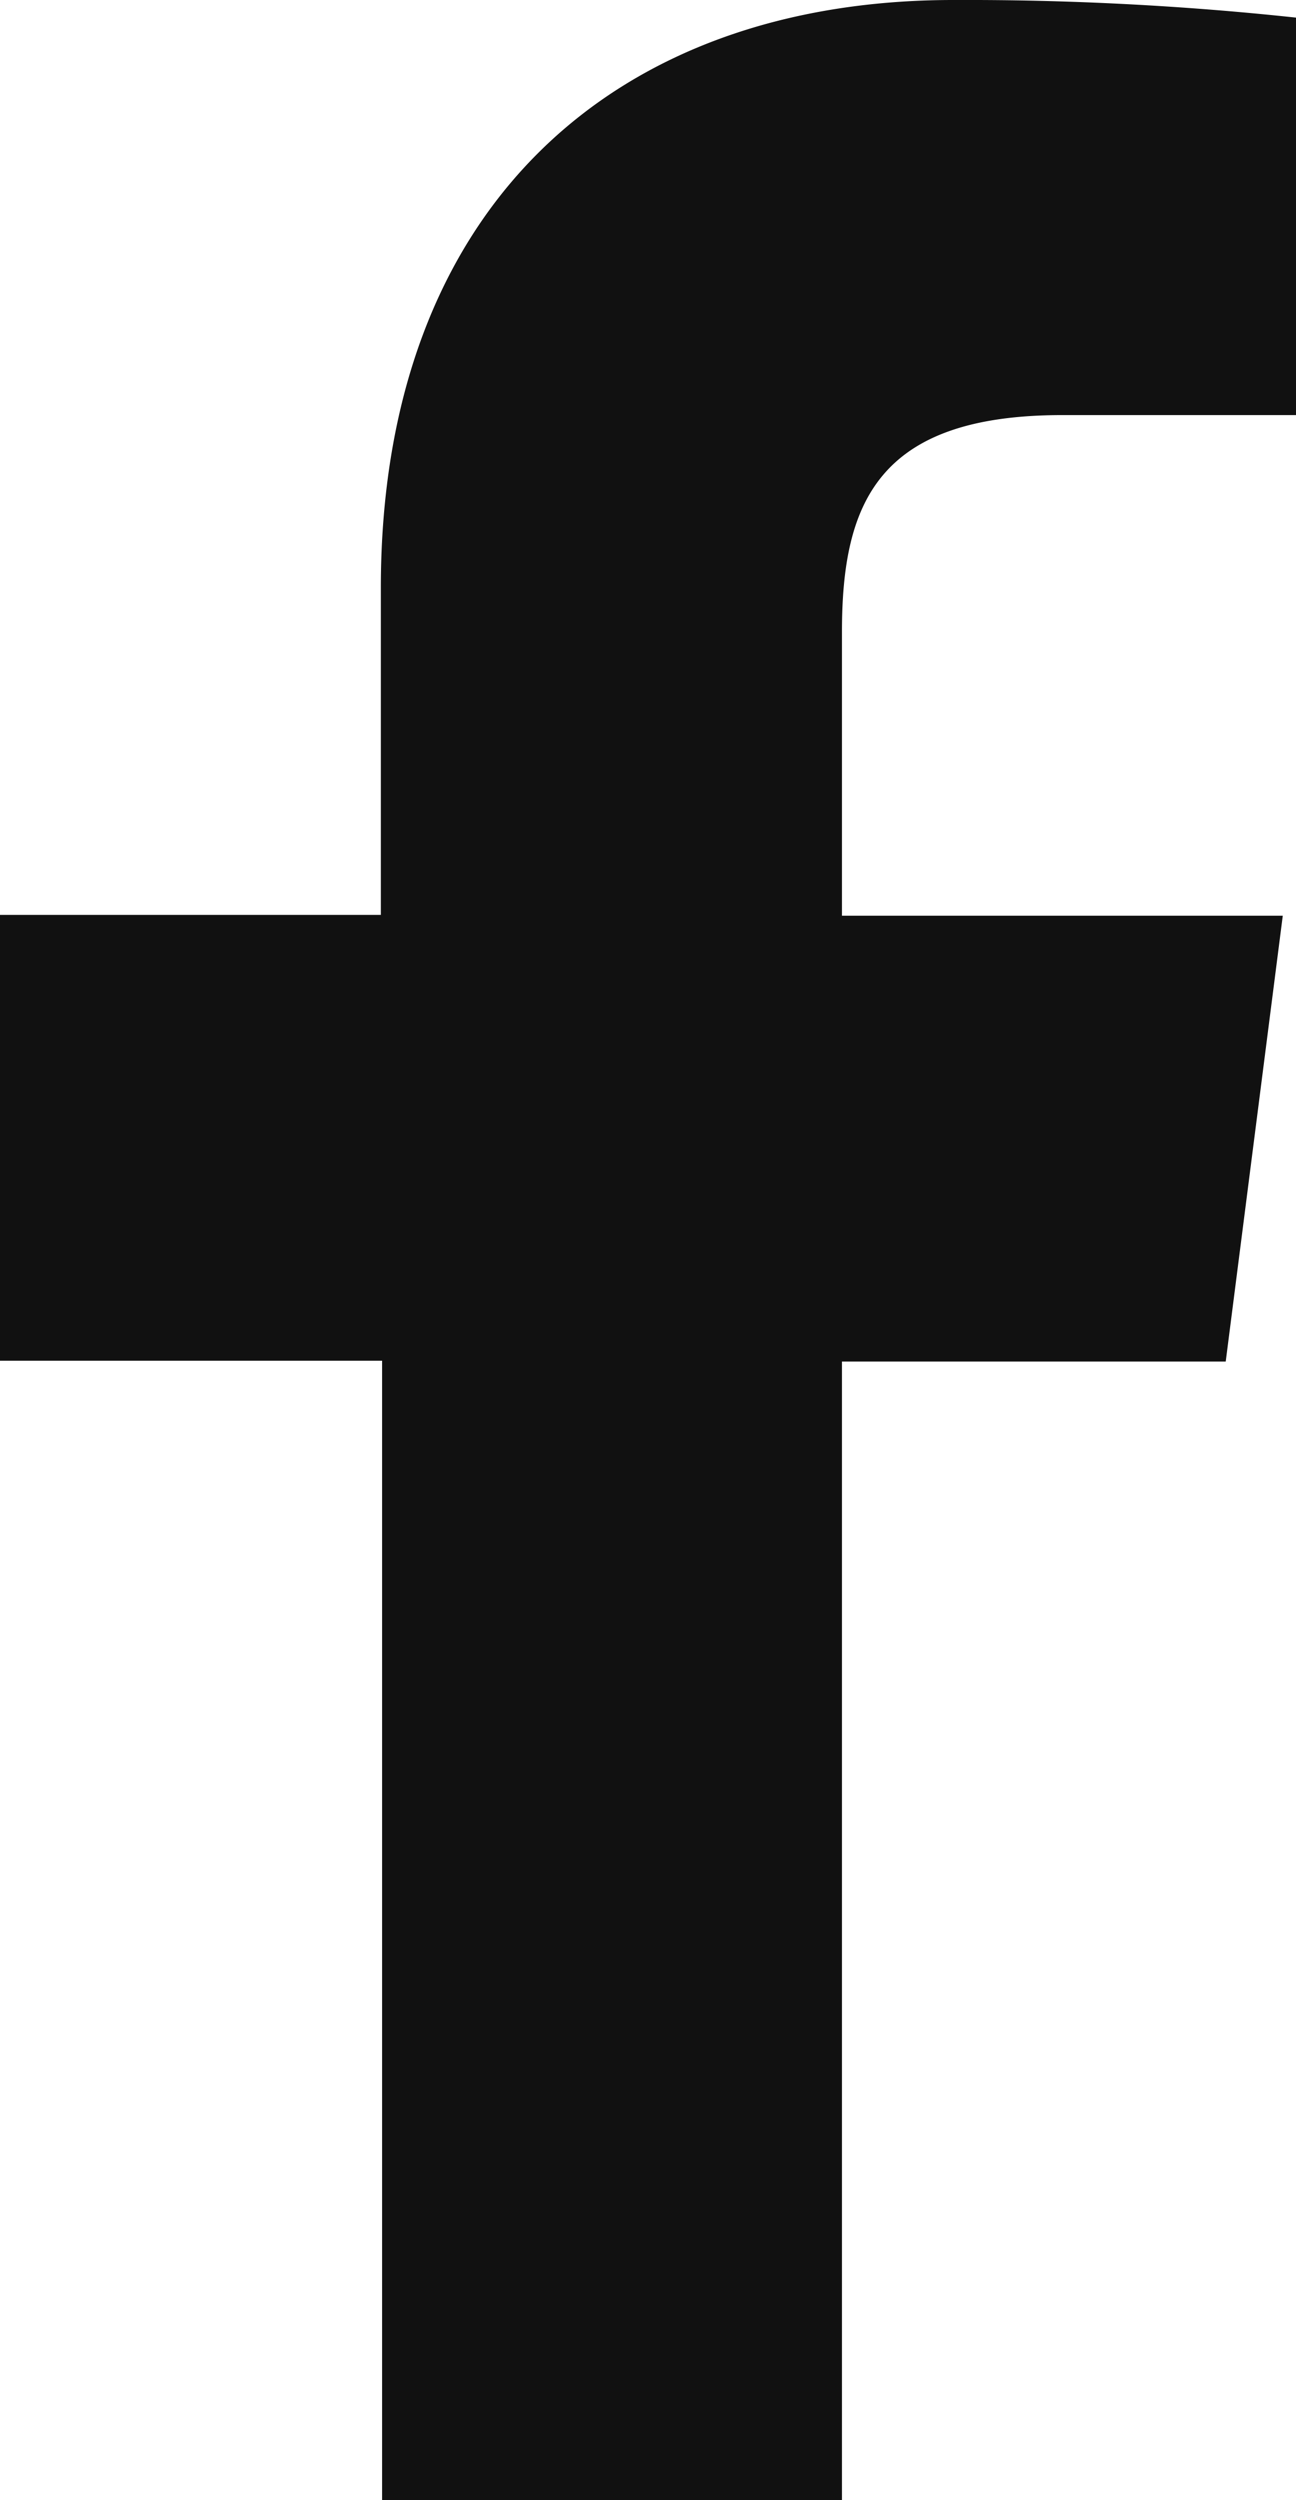 <svg xmlns="http://www.w3.org/2000/svg" width="12.448" height="23.996" viewBox="0 0 12.448 23.996">
  <g id="bxl-facebook" transform="translate(-9.776 -4)">
    <path id="Path_96" data-name="Path 96" d="M17.863,28V17.068h3.686l.548-4.279H17.863V10.064c0-1.235.344-2.08,2.116-2.08h2.245V4.169A29.778,29.778,0,0,0,18.934,4c-3.258,0-5.5,1.99-5.5,5.641v3.14H9.776V17.06h3.67V28h4.417Z" fill="#111"/>
  </g>
</svg>